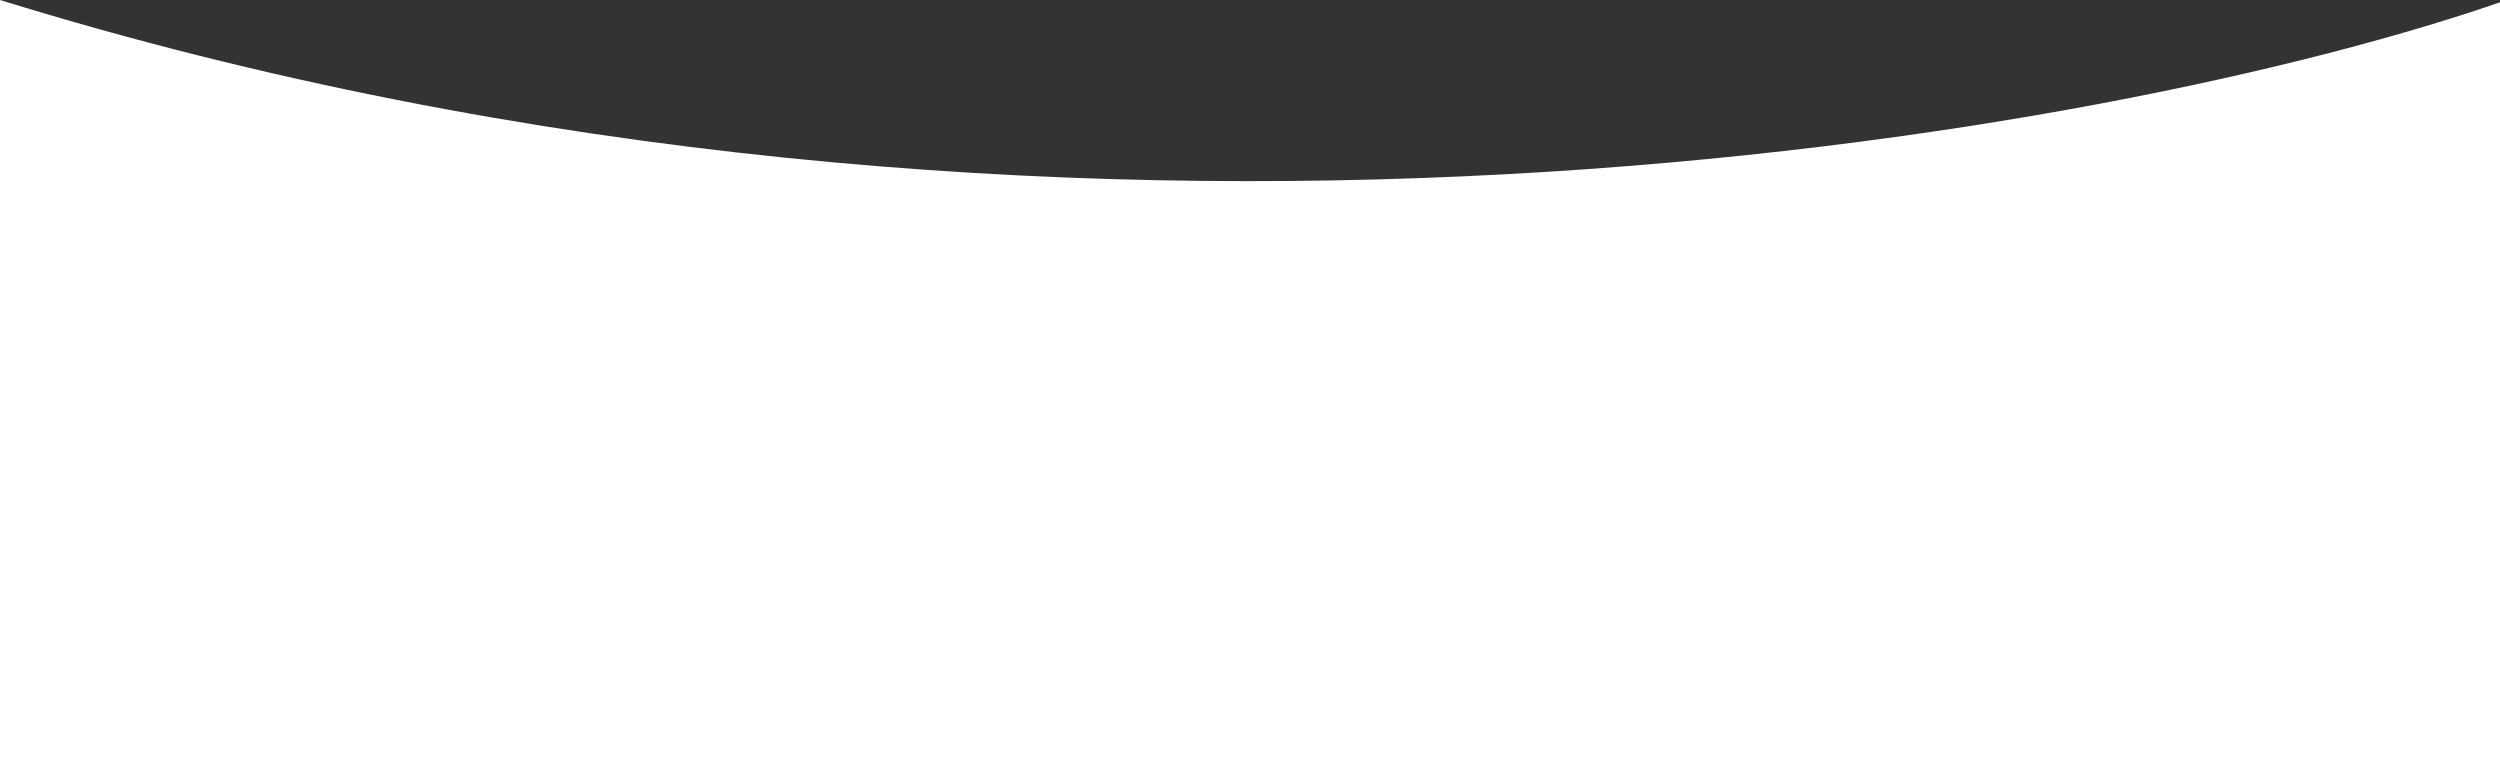 <svg width="750" height="232" viewBox="0 0 750 232" fill="none" xmlns="http://www.w3.org/2000/svg">
<rect x="0" y="0" width="750" height="232" fill="#333333" stroke="none"/>
<path d="M0 -6.57419e-05C318.301 98.424 634.87 41.01 752 0L752 232L-2.02821e-05 232L0 -6.57419e-05Z" fill="white"/>
</svg>
